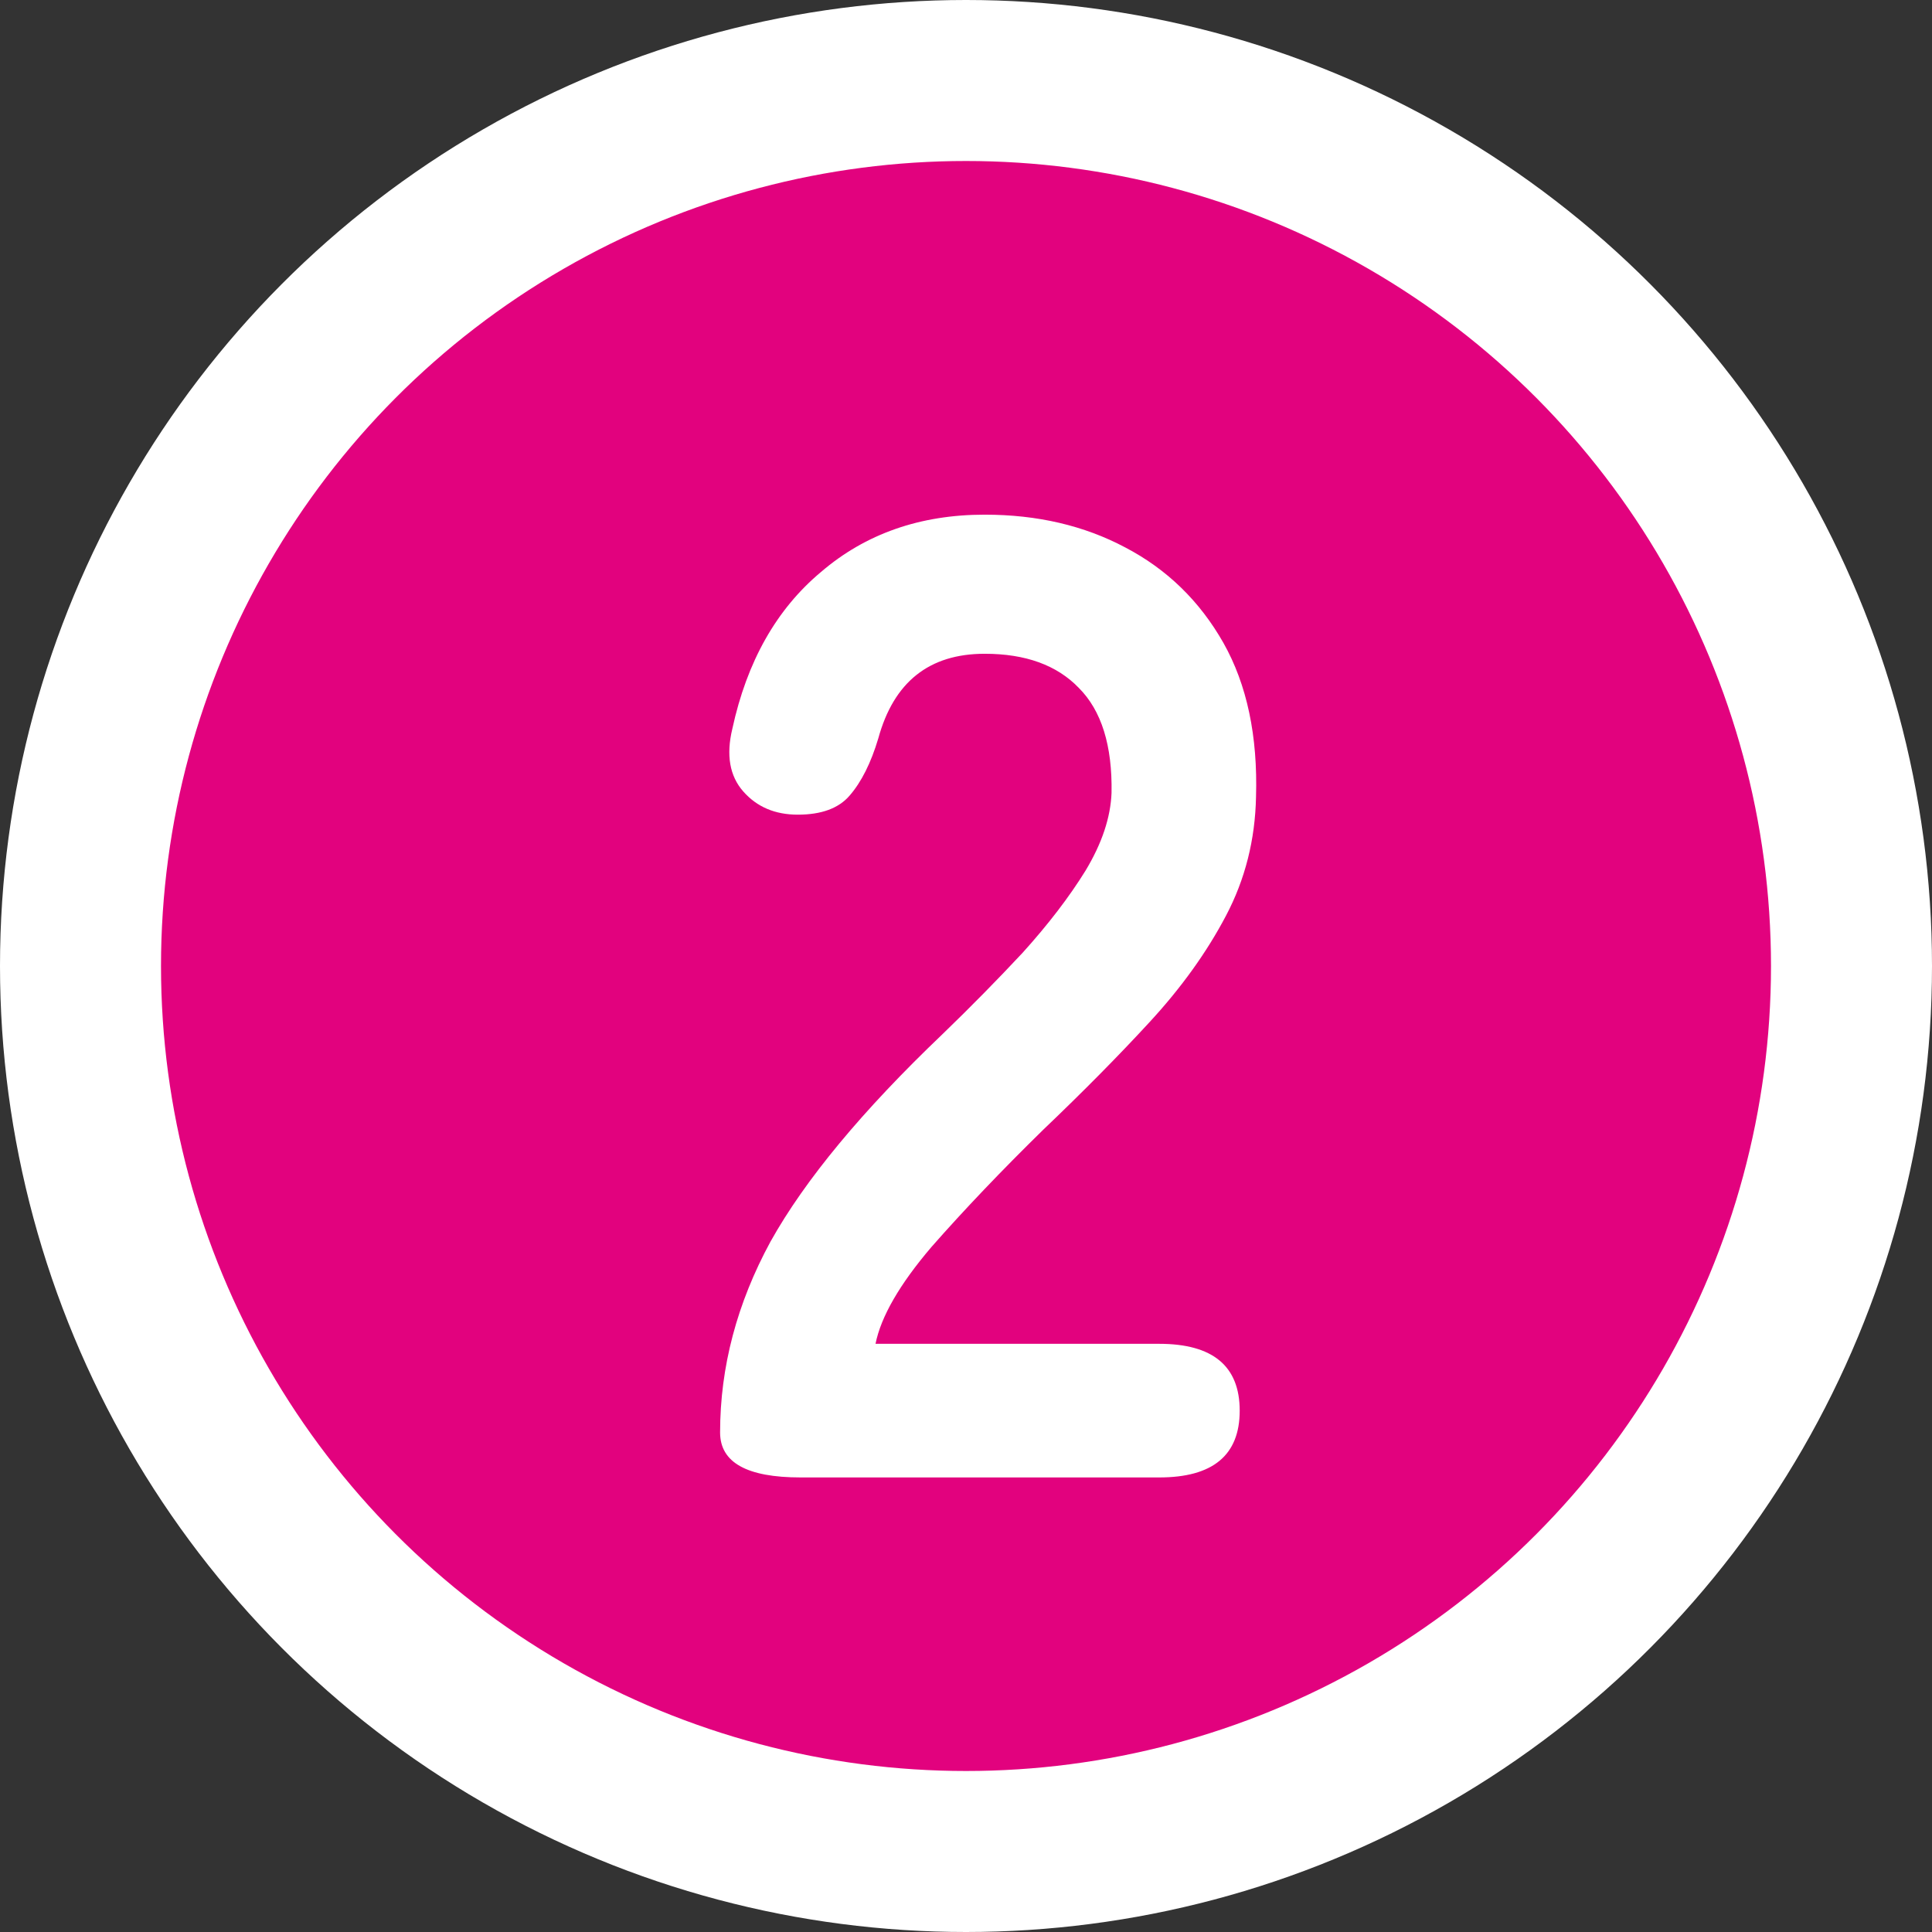 <svg width="18" height="18" viewBox="0 0 18 18" fill="none" xmlns="http://www.w3.org/2000/svg">
<rect x="0" y="0" width="18" height="18" fill="#333333" stroke="none"/>
<circle cx="9" cy="9" r="8.25" fill="#E2027E" stroke="white" stroke-width="1.5"/>
<path d="M7.459 13.765C6.959 13.765 6.709 13.626 6.709 13.346C6.709 12.736 6.866 12.143 7.179 11.567C7.501 10.991 8.035 10.347 8.78 9.636C9.043 9.382 9.293 9.128 9.53 8.874C9.767 8.611 9.962 8.357 10.114 8.111C10.267 7.857 10.347 7.616 10.356 7.387C10.364 6.946 10.262 6.62 10.051 6.409C9.847 6.197 9.555 6.091 9.174 6.091C8.657 6.091 8.327 6.354 8.183 6.879C8.115 7.107 8.026 7.285 7.916 7.412C7.814 7.531 7.653 7.59 7.433 7.59C7.221 7.59 7.052 7.518 6.925 7.374C6.798 7.23 6.764 7.035 6.823 6.79C6.959 6.163 7.234 5.676 7.649 5.329C8.064 4.973 8.573 4.795 9.174 4.795C9.665 4.795 10.101 4.897 10.483 5.1C10.872 5.303 11.177 5.6 11.398 5.989C11.618 6.379 11.719 6.858 11.702 7.425C11.694 7.823 11.601 8.192 11.423 8.53C11.245 8.869 11.008 9.2 10.711 9.522C10.423 9.835 10.093 10.169 9.72 10.525C9.331 10.906 8.983 11.271 8.678 11.618C8.382 11.965 8.208 12.266 8.157 12.52H10.8C11.3 12.52 11.55 12.728 11.55 13.143C11.55 13.558 11.3 13.765 10.8 13.765H7.459Z" fill="white"/>
</svg>
